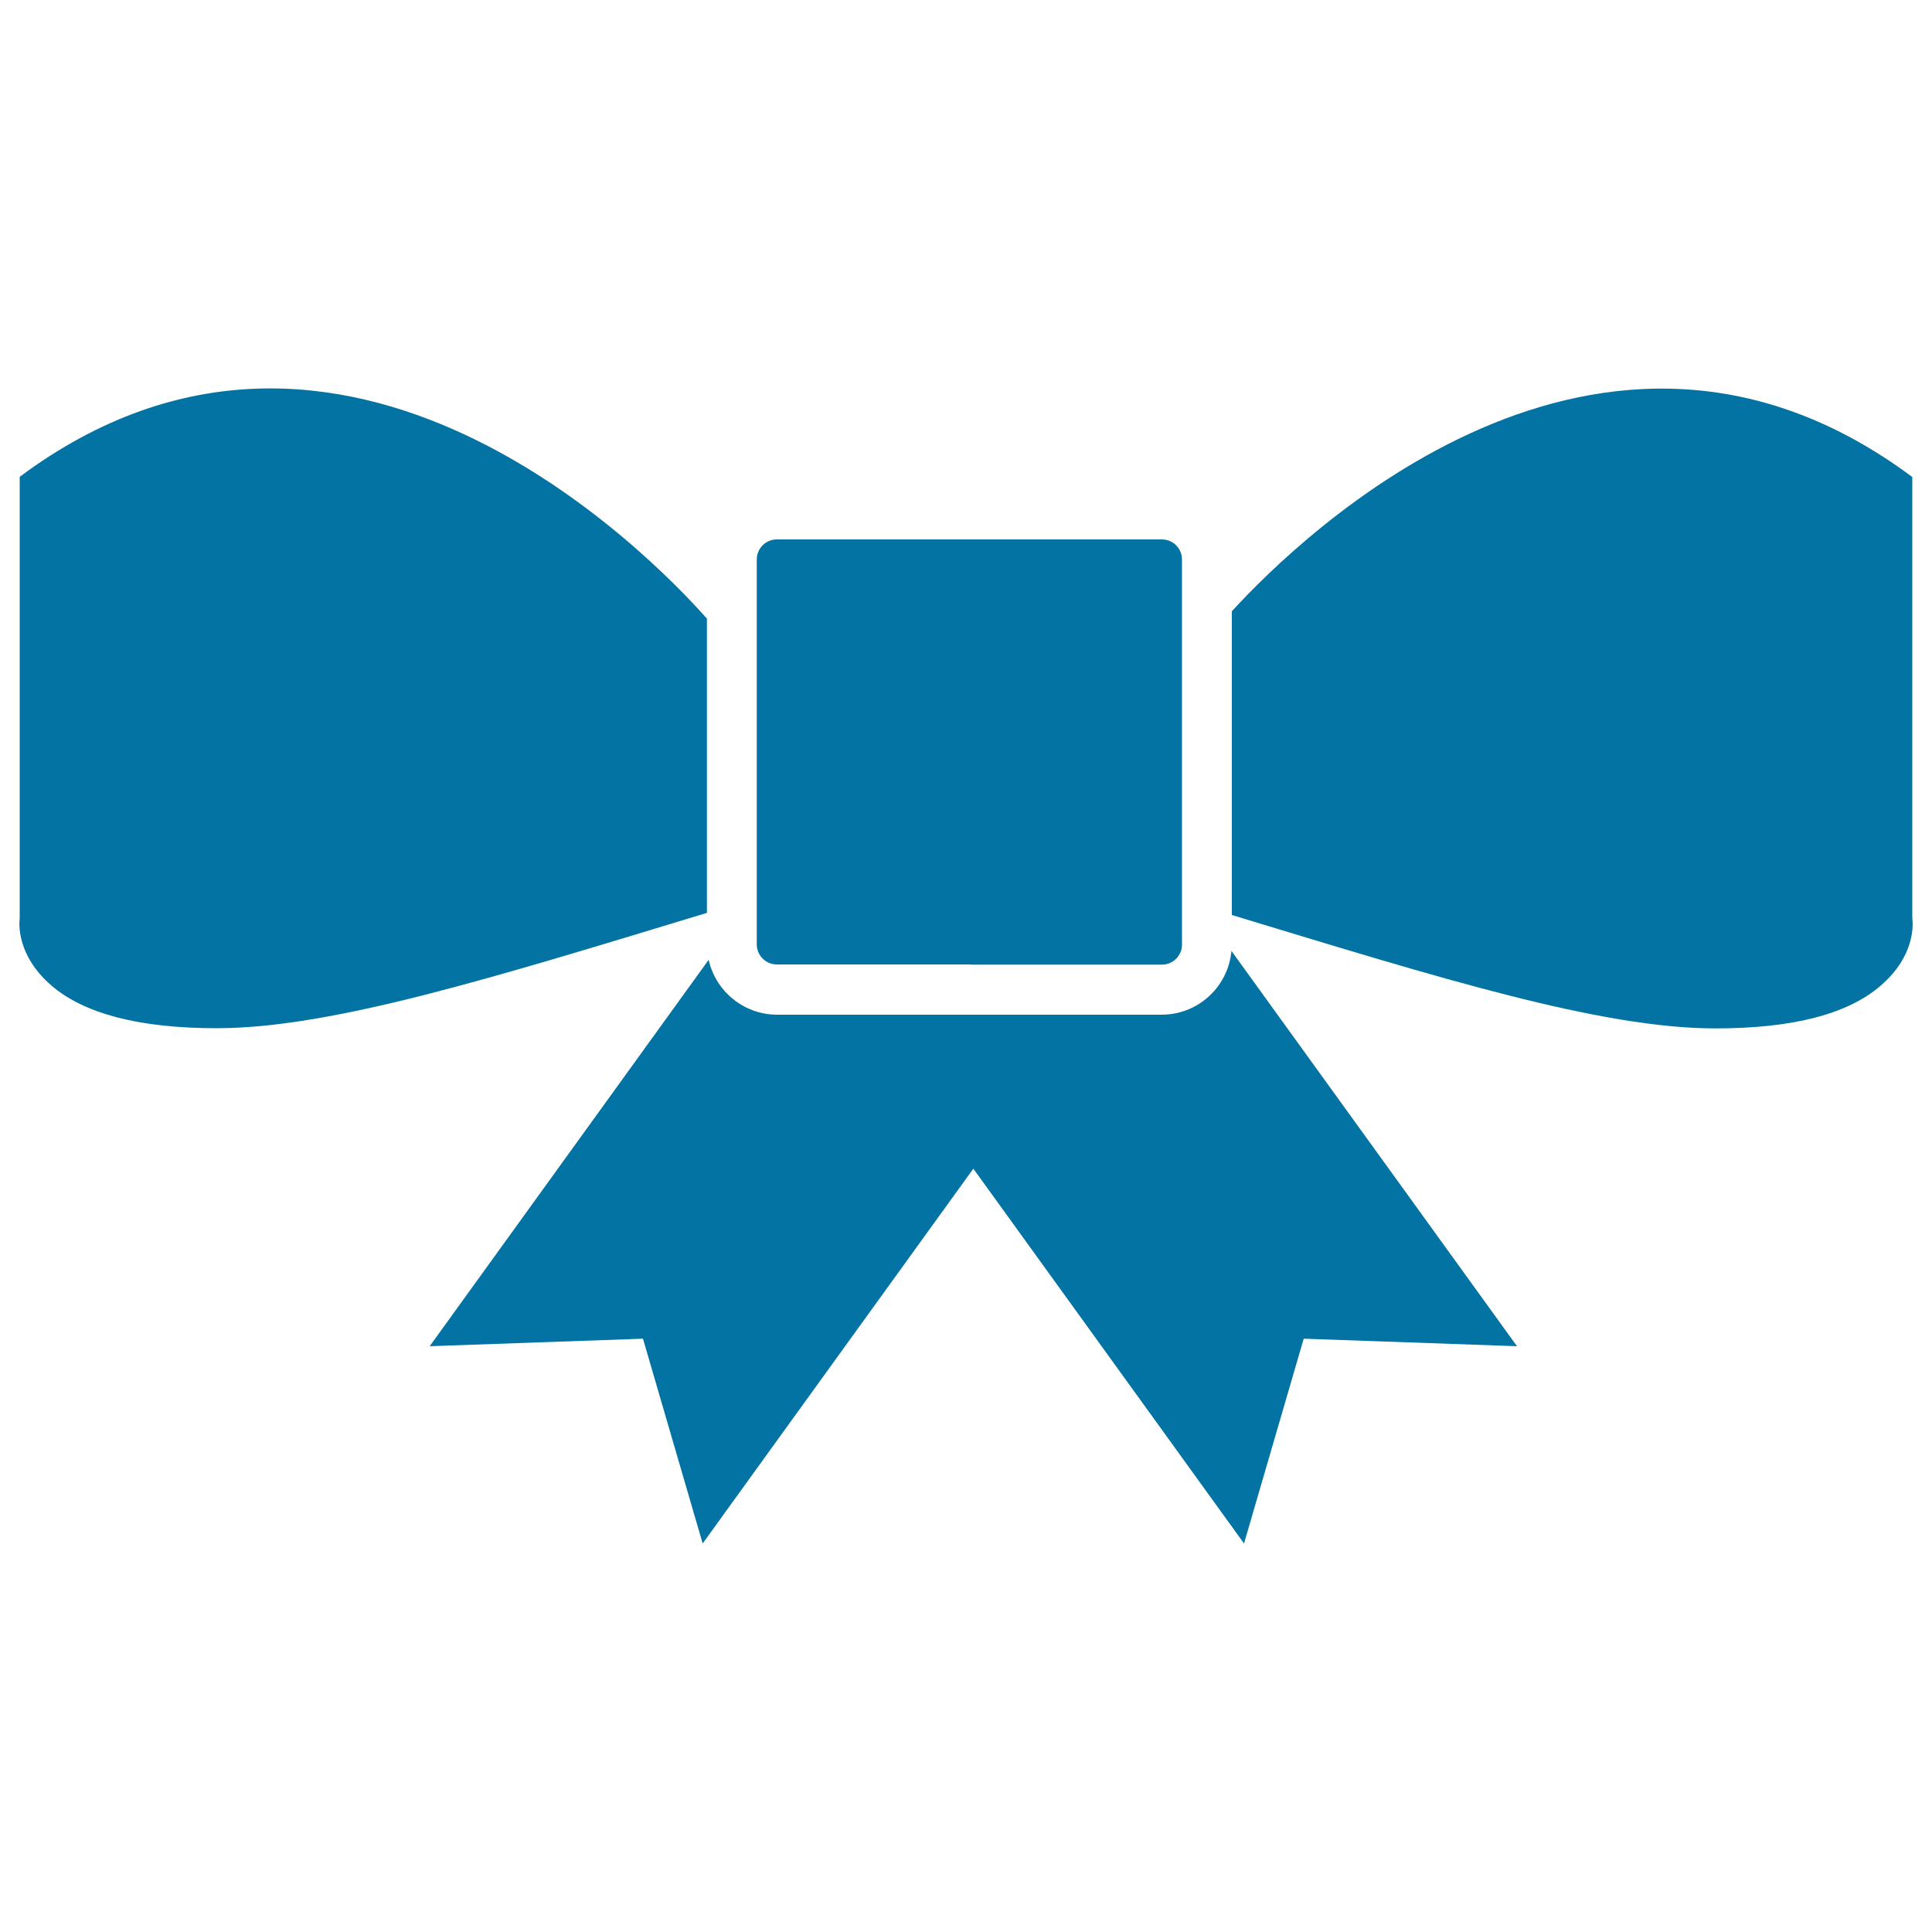 <svg xmlns="http://www.w3.org/2000/svg" viewBox="0 0 1000 1000" style="fill:#0273a2">
<title>Ribbon Bow Decoration SVG icon</title>
<g><g><path d="M366.8,496.8l-144.4,200l110.4-3.9l30.9,106l140.1-194l140.1,194l30.9-106l110.4,3.9L637.4,492.2c-1.7,18.5-17.2,33-36.1,33h-62.9h-69.4h-67C384.9,525.1,370.4,513,366.8,496.8z"/><path d="M365.9,472.5V320.2c-27.7-31.3-188.1-198.3-355.7-73.4v228.6c-0.3,2-1.9,18.9,16.4,34.7c17.1,14.7,45.7,22.1,85.5,22.1C171.9,532.2,256.1,505.8,365.9,472.5z"/><path d="M989.8,246.9c-161.6-120.4-316.5,30.4-352.2,69.5v157.2c108,32.8,191.1,58.7,250.3,58.7c39.8,0,68.4-7.3,85.5-22.1c18.4-15.8,16.7-32.7,16.4-34.7L989.8,246.9L989.8,246.9z"/><path d="M502.7,499.3h2.2h96.5c5.7,0,10.4-4.6,10.4-10.4v-32.3V289.6c0-5.7-4.6-10.4-10.4-10.4H402.1c-5.7,0-10.4,4.6-10.4,10.4v172.6v26.6c0,5.7,4.6,10.4,10.4,10.4H502.7L502.7,499.3z"/></g></g>
</svg>